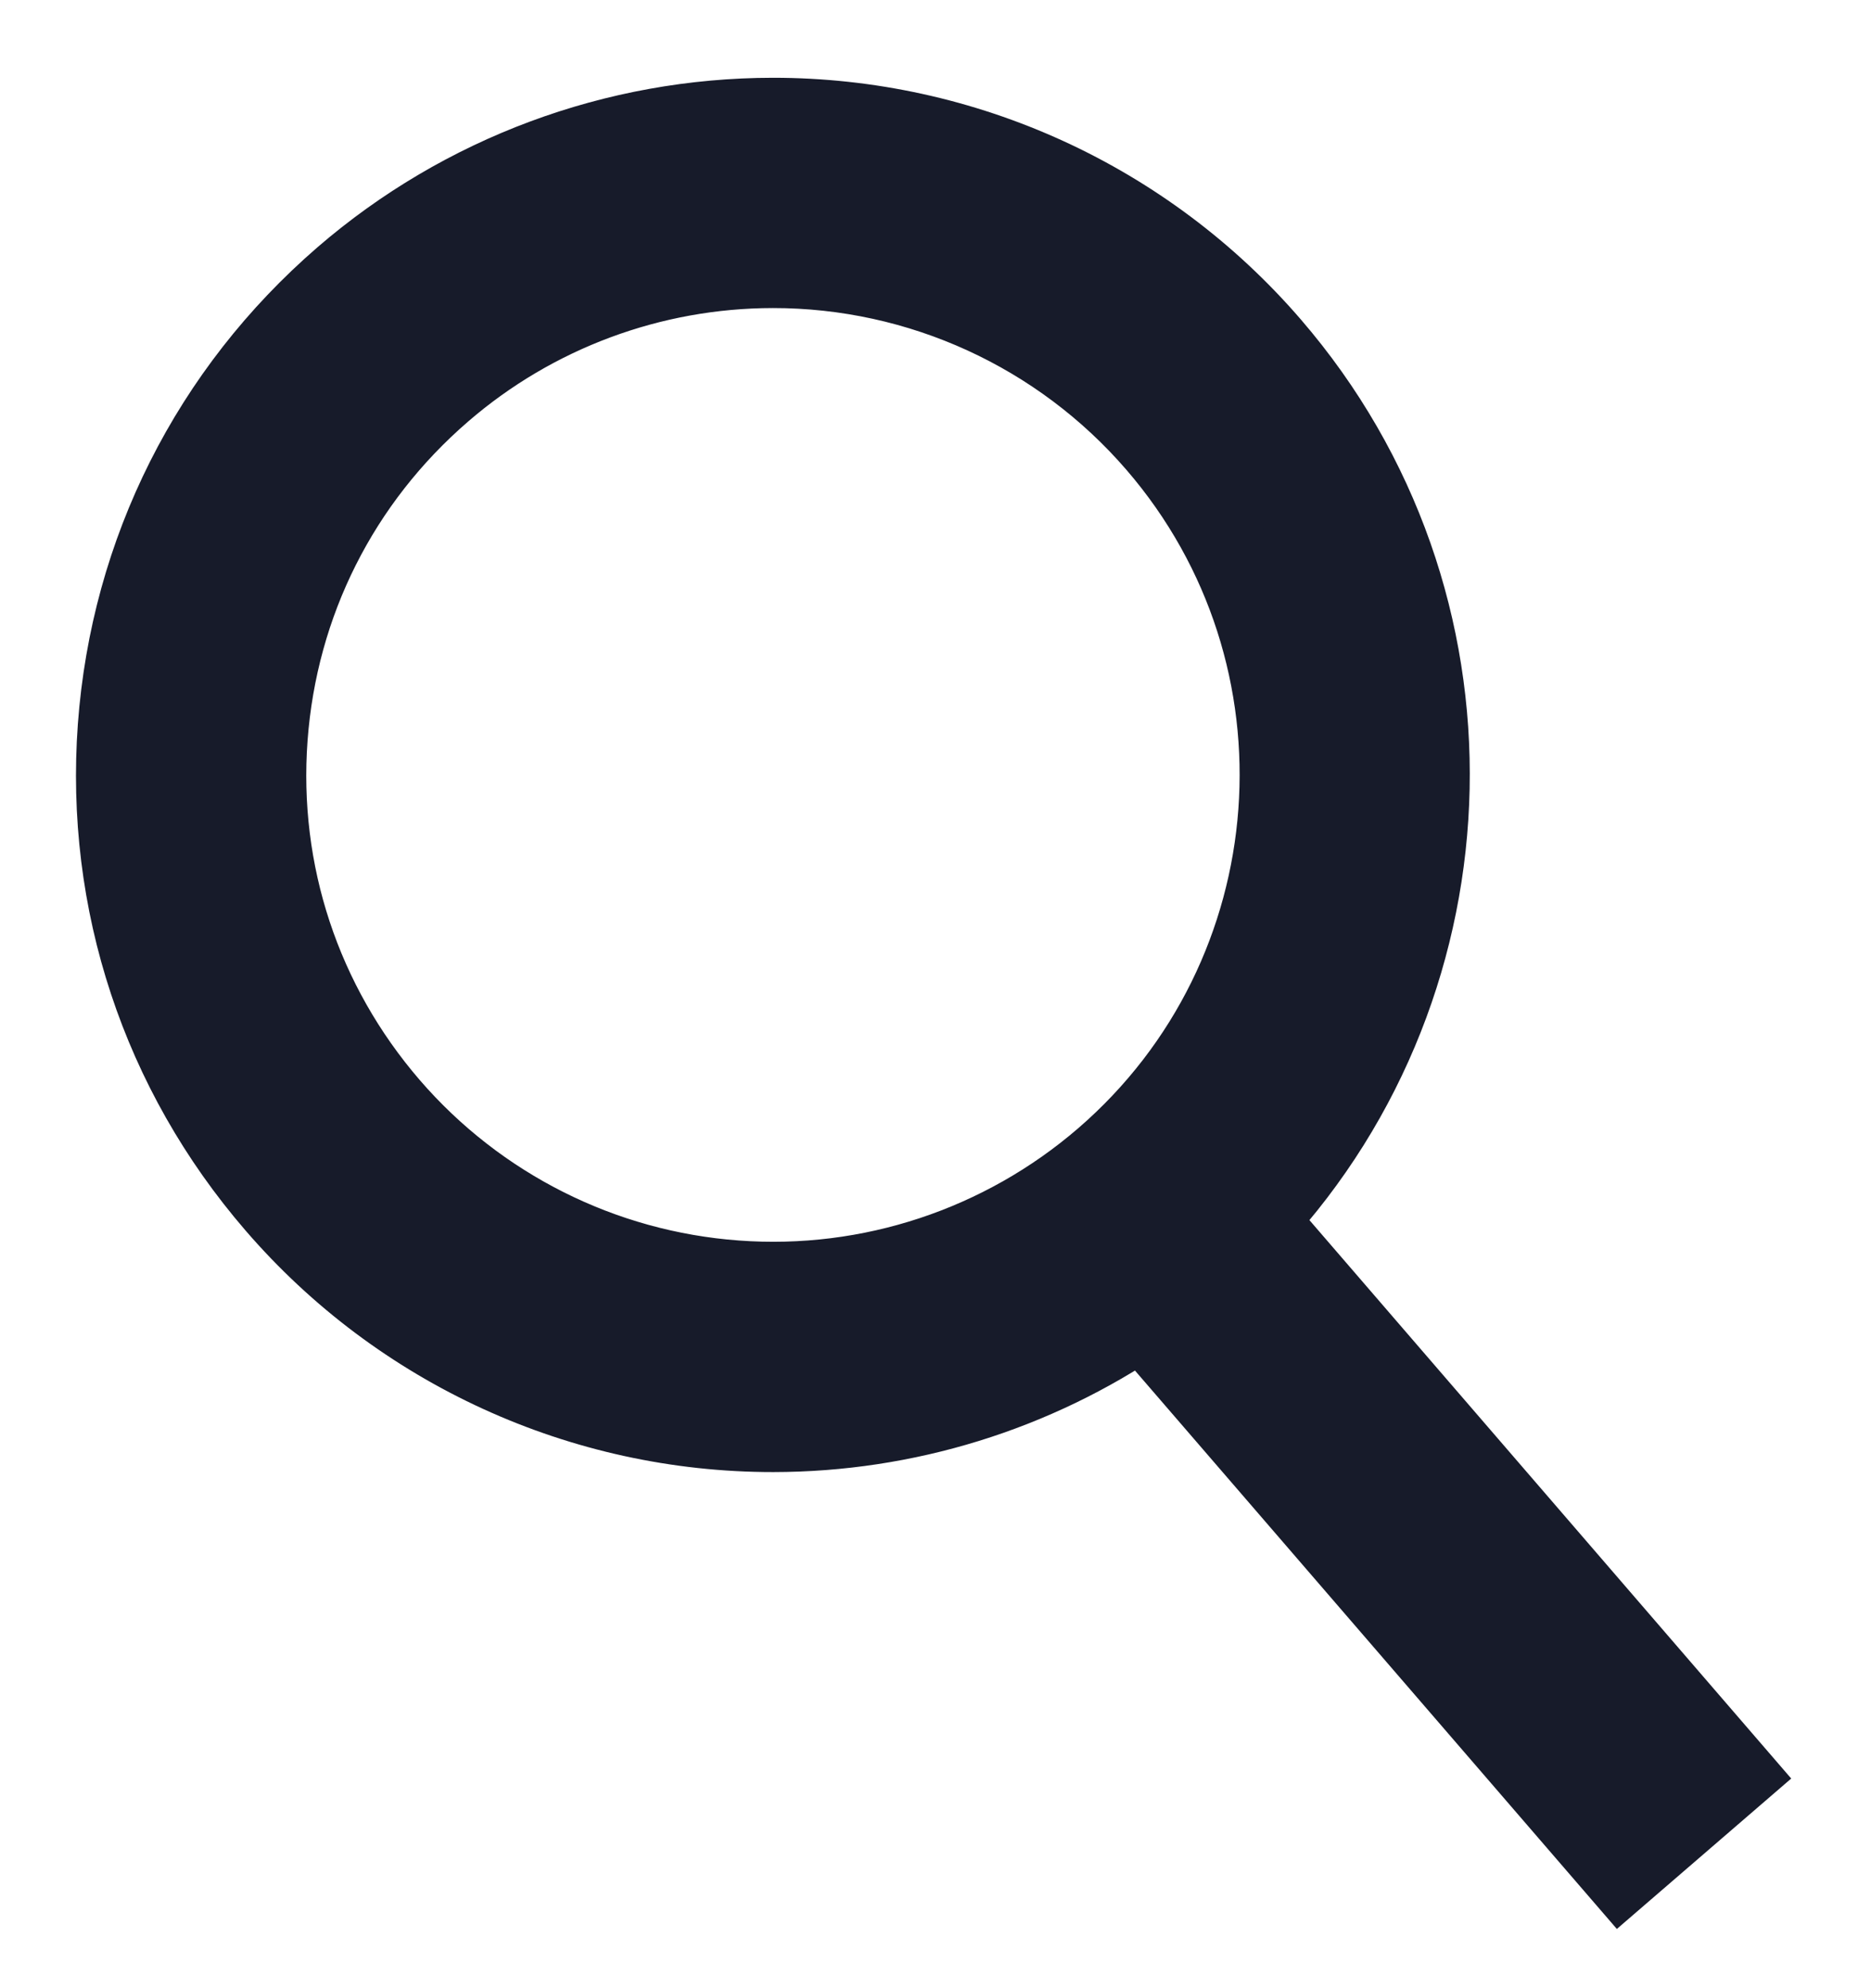<?xml version="1.0" encoding="UTF-8"?>
<svg width="16px" height="17px" viewBox="0 0 16 17" version="1.1" xmlns="http://www.w3.org/2000/svg" xmlns:xlink="http://www.w3.org/1999/xlink">
    <!-- Generator: Sketch 52.5 (67469) - http://www.bohemiancoding.com/sketch -->
    <title>sousuo</title>
    <desc>Created with Sketch.</desc>
    <g id="Page-1" stroke="none" stroke-width="1" fill="none" fill-rule="evenodd">
        <g id="我想要" transform="translate(-863, -83)" fill="#171B2A" stroke="#171B2A" stroke-width="0.7">
            <g id="sousuo" transform="translate(864, 84)">
                <path d="M13.824,14.171 L9.734,9.431 C11.643,7.365 11.74,4.14 9.859,1.96 C8.793,0.724 7.241,0.014 5.609,0.015 C4.264,0.016 2.964,0.499 1.945,1.378 C0.811,2.358 0.125,3.72 0.015,5.215 C-0.094,6.709 0.384,8.157 1.364,9.292 C2.43,10.528 3.981,11.238 5.613,11.237 C6.741,11.236 7.842,10.896 8.772,10.26 L12.863,15 L13.824,14.171 Z M2.324,8.463 C1.567,7.585 1.196,6.464 1.281,5.308 C1.366,4.151 1.896,3.097 2.775,2.339 C3.562,1.659 4.568,1.285 5.609,1.284 C6.872,1.283 8.073,1.833 8.898,2.789 C10.462,4.602 10.26,7.349 8.448,8.913 C7.576,9.665 6.441,10.041 5.293,9.956 C4.144,9.872 3.077,9.335 2.324,8.463 Z" id="Fill-1"></path>
            </g>
        </g>
    </g>
</svg>